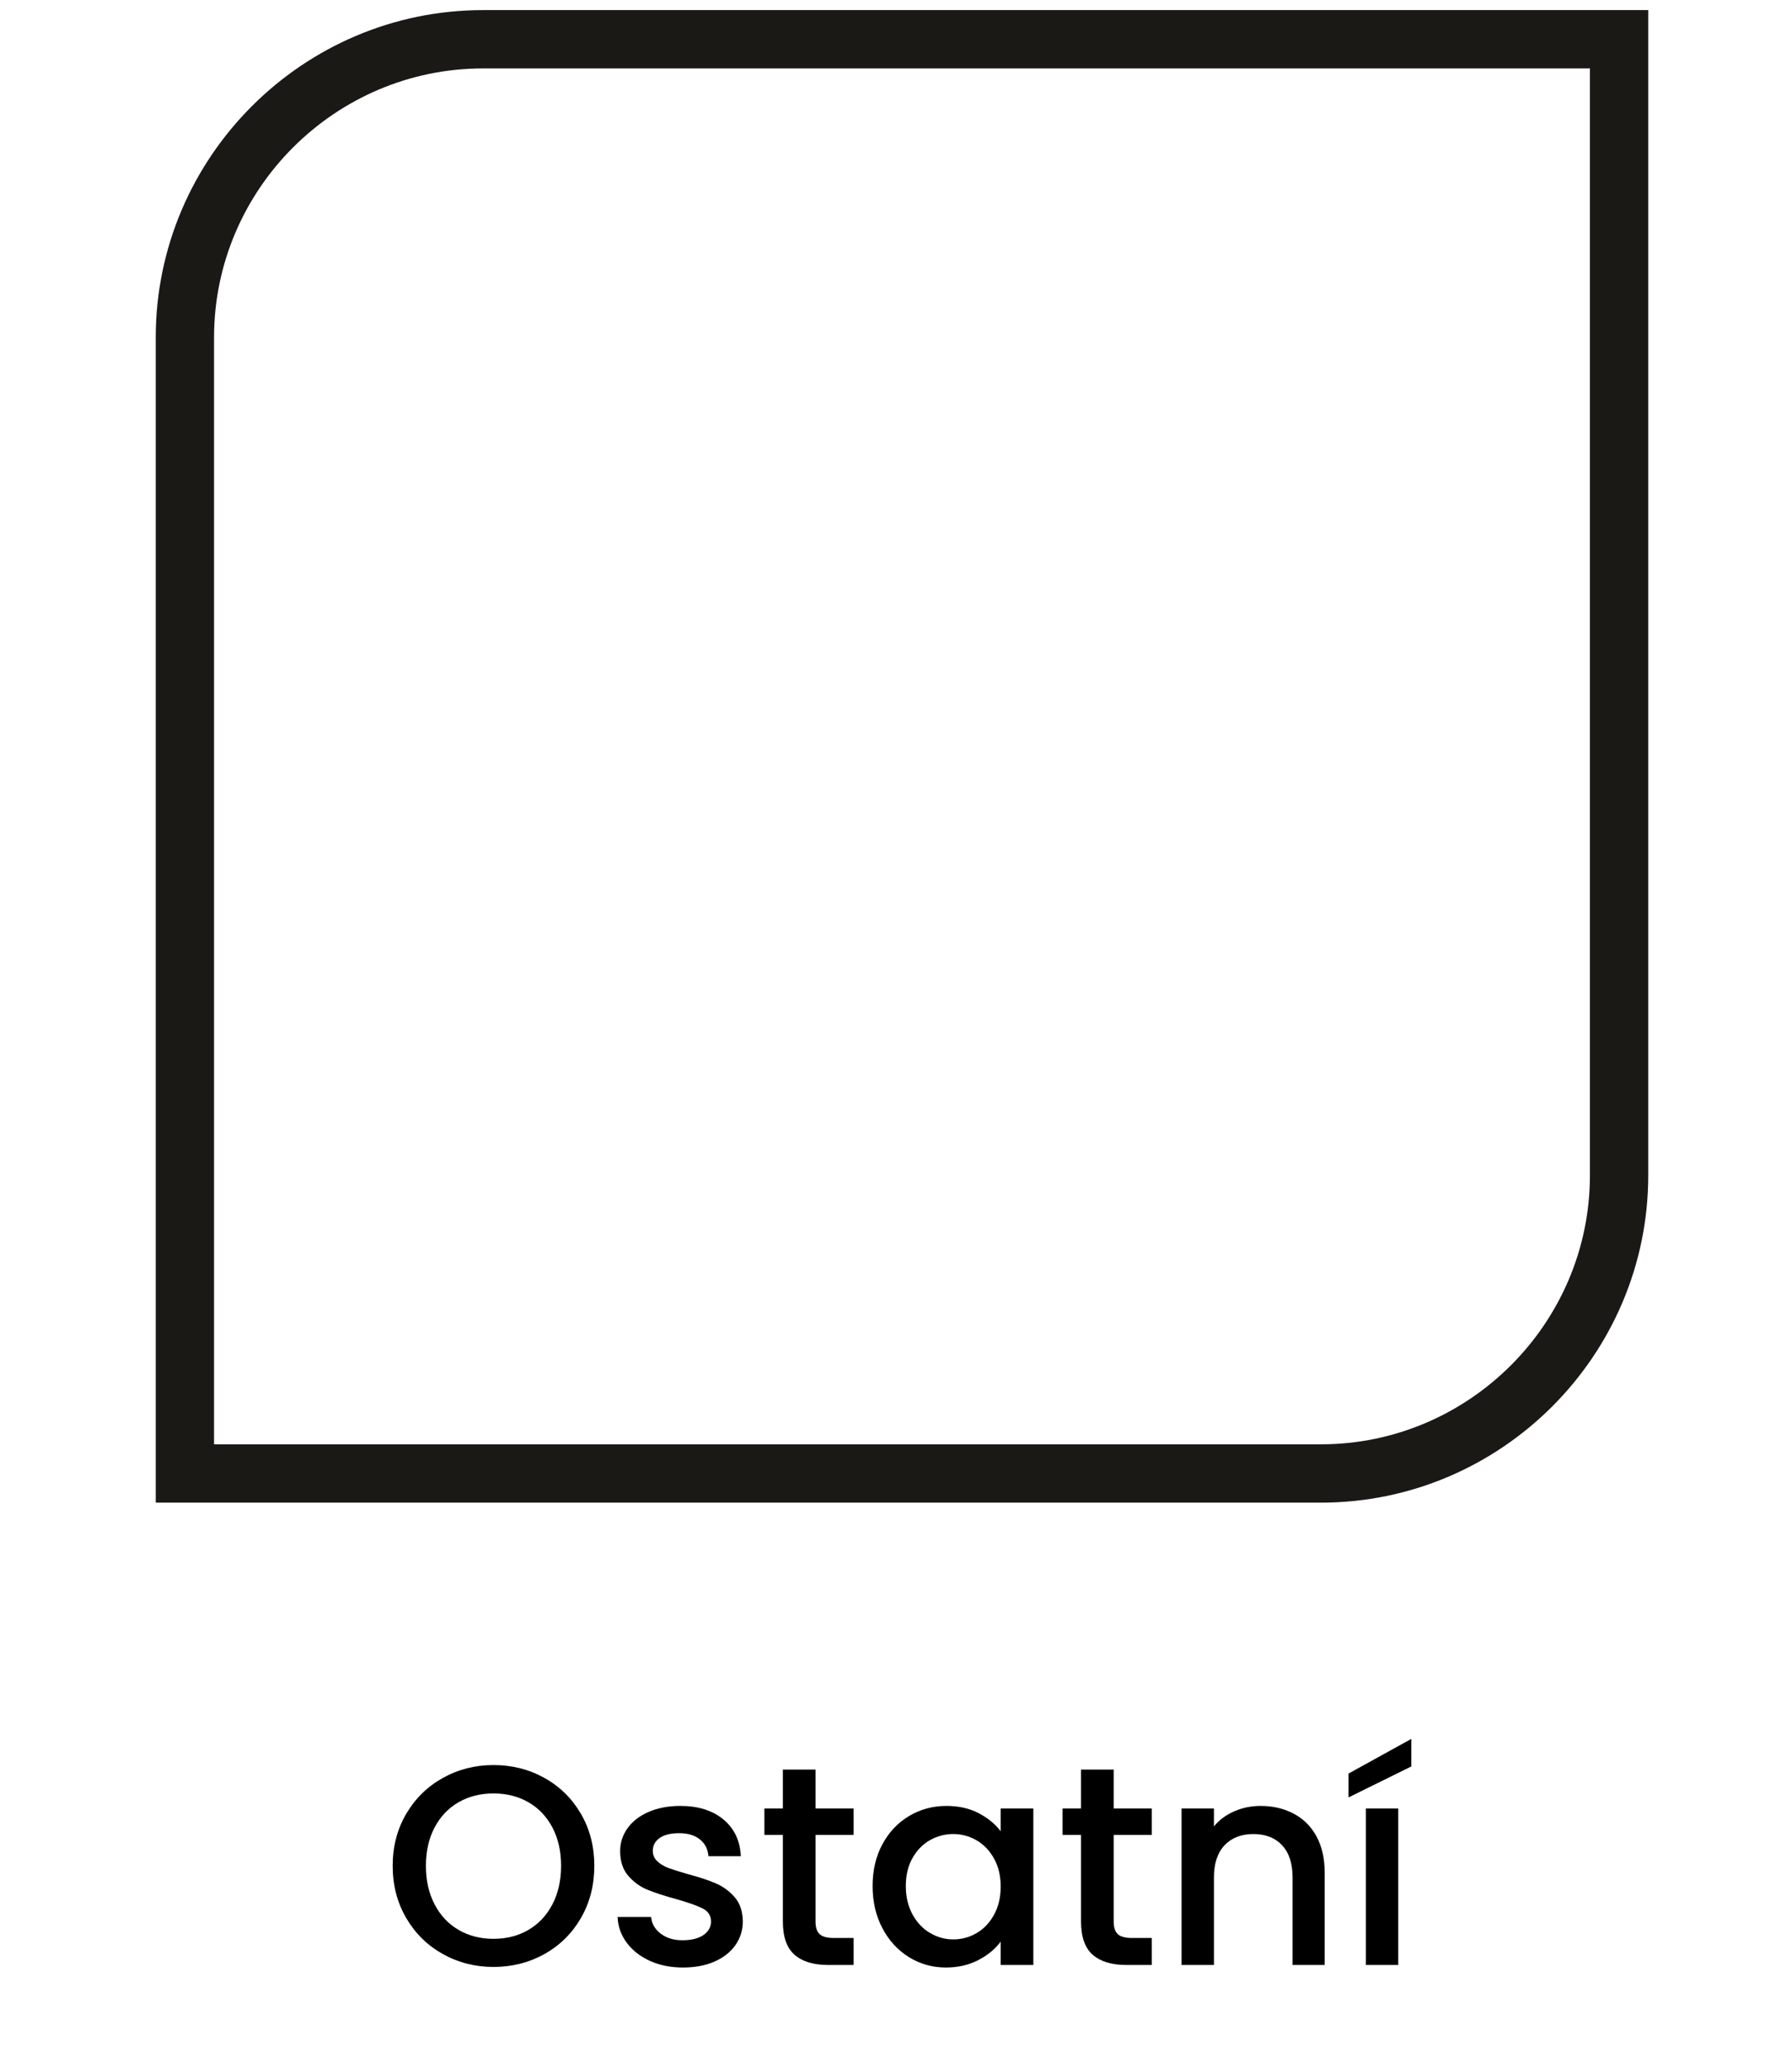 <?xml version="1.0" encoding="UTF-8" standalone="no"?>
<!DOCTYPE svg PUBLIC "-//W3C//DTD SVG 1.1//EN" "http://www.w3.org/Graphics/SVG/1.1/DTD/svg11.dtd">
<svg width="100%" height="100%" viewBox="0 0 91 105" version="1.1" xmlns="http://www.w3.org/2000/svg" xmlns:xlink="http://www.w3.org/1999/xlink" xml:space="preserve" xmlns:serif="http://www.serif.com/" style="fill-rule:evenodd;clip-rule:evenodd;stroke-linejoin:round;stroke-miterlimit:2;">
    <g id="Ostatní">
        <path d="M25.06,99.882C24.128,99.882 23.27,99.664 22.486,99.226C21.703,98.789 21.083,98.178 20.626,97.395C20.17,96.611 19.941,95.729 19.941,94.749C19.941,93.768 20.17,92.889 20.626,92.11C21.083,91.331 21.703,90.723 22.486,90.286C23.27,89.848 24.128,89.63 25.06,89.63C26.003,89.63 26.865,89.848 27.649,90.286C28.432,90.723 29.05,91.331 29.502,92.11C29.954,92.889 30.18,93.768 30.18,94.749C30.18,95.729 29.954,96.611 29.502,97.395C29.05,98.178 28.432,98.789 27.649,99.226C26.865,99.664 26.003,99.882 25.06,99.882ZM25.06,98.455C25.724,98.455 26.315,98.303 26.834,98.001C27.353,97.698 27.759,97.265 28.053,96.703C28.346,96.14 28.492,95.489 28.492,94.749C28.492,94.009 28.346,93.36 28.053,92.802C27.759,92.245 27.353,91.817 26.834,91.519C26.315,91.221 25.724,91.072 25.06,91.072C24.397,91.072 23.806,91.221 23.287,91.519C22.768,91.817 22.361,92.245 22.068,92.802C21.775,93.36 21.628,94.009 21.628,94.749C21.628,95.489 21.775,96.14 22.068,96.703C22.361,97.265 22.768,97.698 23.287,98.001C23.806,98.303 24.397,98.455 25.06,98.455Z" style="fill-rule:nonzero;"/>
        <path d="M34.679,99.911C34.054,99.911 33.494,99.798 32.999,99.572C32.504,99.347 32.112,99.039 31.824,98.65C31.535,98.26 31.381,97.825 31.362,97.345L33.064,97.345C33.093,97.681 33.254,97.962 33.547,98.188C33.84,98.414 34.208,98.527 34.65,98.527C35.111,98.527 35.47,98.438 35.724,98.26C35.979,98.082 36.106,97.854 36.106,97.575C36.106,97.277 35.965,97.056 35.681,96.912C35.397,96.768 34.948,96.609 34.333,96.436C33.737,96.273 33.251,96.114 32.876,95.96C32.501,95.806 32.177,95.571 31.903,95.254C31.629,94.936 31.492,94.518 31.492,93.999C31.492,93.576 31.617,93.189 31.867,92.838C32.117,92.487 32.475,92.211 32.941,92.009C33.407,91.807 33.943,91.706 34.549,91.706C35.453,91.706 36.181,91.934 36.734,92.391C37.286,92.848 37.582,93.47 37.621,94.259L35.977,94.259C35.948,93.903 35.804,93.619 35.544,93.408C35.284,93.196 34.934,93.091 34.491,93.091C34.059,93.091 33.727,93.172 33.496,93.336C33.266,93.499 33.15,93.715 33.15,93.985C33.15,94.196 33.227,94.374 33.381,94.518C33.535,94.662 33.722,94.775 33.943,94.857C34.164,94.939 34.491,95.042 34.924,95.167C35.501,95.321 35.974,95.477 36.344,95.636C36.714,95.794 37.034,96.027 37.303,96.335C37.573,96.643 37.712,97.051 37.722,97.561C37.722,98.013 37.597,98.416 37.347,98.772C37.097,99.128 36.743,99.407 36.287,99.609C35.83,99.81 35.294,99.911 34.679,99.911Z" style="fill-rule:nonzero;"/>
        <path d="M41.413,93.177L41.413,97.575C41.413,97.873 41.483,98.087 41.622,98.217C41.762,98.347 42,98.412 42.336,98.412L43.345,98.412L43.345,99.782L42.048,99.782C41.307,99.782 40.74,99.609 40.346,99.262C39.952,98.916 39.755,98.354 39.755,97.575L39.755,93.177L38.817,93.177L38.817,91.836L39.755,91.836L39.755,89.86L41.413,89.86L41.413,91.836L43.345,91.836L43.345,93.177L41.413,93.177Z" style="fill-rule:nonzero;"/>
        <path d="M44.312,95.773C44.312,94.975 44.477,94.268 44.809,93.653C45.141,93.038 45.593,92.559 46.165,92.218C46.737,91.877 47.369,91.706 48.061,91.706C48.686,91.706 49.231,91.829 49.698,92.074C50.164,92.319 50.536,92.624 50.815,92.99L50.815,91.836L52.474,91.836L52.474,99.782L50.815,99.782L50.815,98.599C50.536,98.974 50.157,99.286 49.676,99.536C49.195,99.786 48.647,99.911 48.032,99.911C47.349,99.911 46.725,99.736 46.157,99.385C45.59,99.034 45.141,98.544 44.809,97.914C44.477,97.284 44.312,96.571 44.312,95.773ZM50.815,95.802C50.815,95.254 50.702,94.778 50.476,94.374C50.25,93.97 49.955,93.663 49.589,93.451C49.224,93.24 48.83,93.134 48.407,93.134C47.984,93.134 47.59,93.237 47.225,93.444C46.859,93.65 46.564,93.953 46.338,94.352C46.112,94.751 45.999,95.225 45.999,95.773C45.999,96.321 46.112,96.801 46.338,97.215C46.564,97.628 46.862,97.943 47.232,98.159C47.602,98.376 47.994,98.484 48.407,98.484C48.83,98.484 49.224,98.378 49.589,98.166C49.955,97.955 50.25,97.645 50.476,97.236C50.702,96.828 50.815,96.35 50.815,95.802Z" style="fill-rule:nonzero;"/>
        <path d="M56.554,93.177L56.554,97.575C56.554,97.873 56.624,98.087 56.764,98.217C56.903,98.347 57.141,98.412 57.477,98.412L58.487,98.412L58.487,99.782L57.189,99.782C56.449,99.782 55.882,99.609 55.487,99.262C55.093,98.916 54.896,98.354 54.896,97.575L54.896,93.177L53.959,93.177L53.959,91.836L54.896,91.836L54.896,89.86L56.554,89.86L56.554,91.836L58.487,91.836L58.487,93.177L56.554,93.177Z" style="fill-rule:nonzero;"/>
        <path d="M64.01,91.706C64.635,91.706 65.195,91.836 65.69,92.096C66.185,92.355 66.572,92.74 66.851,93.249C67.129,93.759 67.269,94.374 67.269,95.095L67.269,99.782L65.639,99.782L65.639,95.34C65.639,94.629 65.461,94.083 65.106,93.703C64.75,93.324 64.265,93.134 63.649,93.134C63.034,93.134 62.546,93.324 62.186,93.703C61.825,94.083 61.645,94.629 61.645,95.34L61.645,99.782L60.001,99.782L60.001,91.836L61.645,91.836L61.645,92.744C61.914,92.418 62.258,92.163 62.676,91.98C63.094,91.797 63.539,91.706 64.01,91.706Z" style="fill-rule:nonzero;"/>
        <path d="M71.004,91.836L71.004,99.782L69.36,99.782L69.36,91.836L71.004,91.836ZM71.667,89.702L68.48,91.274L68.48,90.062L71.667,88.303L71.667,89.702Z" style="fill-rule:nonzero;"/>
        <rect x="0.804" y="0.513" width="90" height="104" style="fill:none;"/>
        <g>
            <path d="M24.528,0.513L83.7,0.513L83.7,59.685C83.7,68.831 76.226,76.305 67.08,76.305L7.909,76.305L7.909,17.133C7.909,7.987 15.382,0.513 24.528,0.513ZM24.528,3.475L80.738,3.475L80.738,59.685C80.738,67.197 74.592,73.343 67.08,73.343L10.87,73.343L10.87,17.133C10.87,9.621 17.016,3.475 24.528,3.475" style="fill:rgb(27,25,22);"/>
        </g>
    </g>
</svg>

